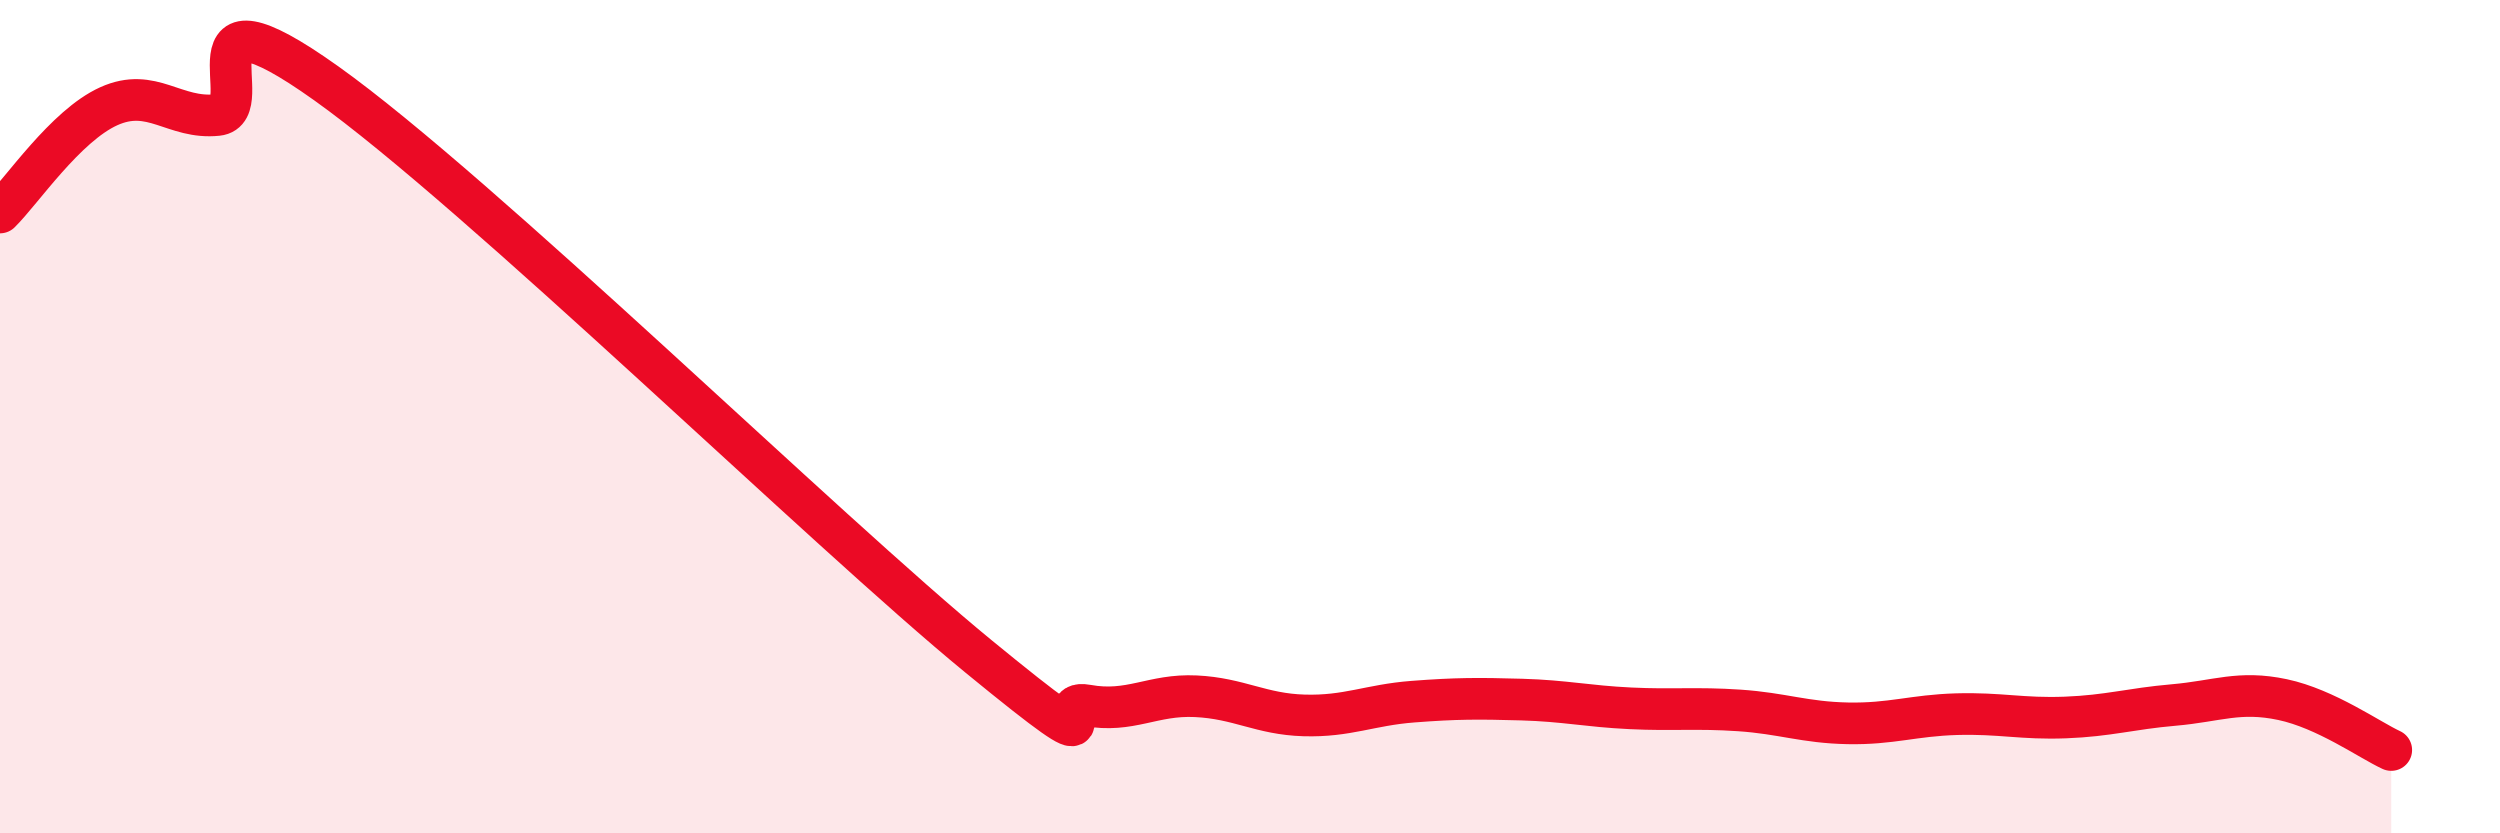 
    <svg width="60" height="20" viewBox="0 0 60 20" xmlns="http://www.w3.org/2000/svg">
      <path
        d="M 0,5.1 C 0.52,4.59 1.57,3.02 2.61,2.55 C 3.65,2.08 4.18,2.87 5.22,2.76 C 6.26,2.65 4.18,-0.6 7.83,2 C 11.48,4.6 19.83,12.76 23.48,15.75 C 27.13,18.74 25.05,16.74 26.09,16.93 C 27.13,17.12 27.66,16.66 28.7,16.71 C 29.74,16.76 30.26,17.14 31.3,17.17 C 32.34,17.2 32.87,16.92 33.91,16.84 C 34.95,16.76 35.48,16.76 36.52,16.79 C 37.56,16.82 38.09,16.95 39.13,17 C 40.17,17.05 40.7,16.98 41.74,17.05 C 42.78,17.12 43.31,17.34 44.35,17.36 C 45.39,17.38 45.92,17.17 46.96,17.14 C 48,17.11 48.53,17.26 49.57,17.22 C 50.61,17.18 51.13,17.01 52.17,16.92 C 53.21,16.83 53.74,16.57 54.78,16.79 C 55.82,17.01 56.87,17.76 57.39,18L57.39 20L0 20Z"
        fill="#EB0A25"
        opacity="0.1"
        stroke-linecap="round"
        stroke-linejoin="round"
      />
      <path
        d="M 0,5.1 C 0.52,4.59 1.57,3.02 2.61,2.55 C 3.65,2.08 4.18,2.87 5.22,2.76 C 6.26,2.65 4.18,-0.6 7.83,2 C 11.48,4.6 19.83,12.76 23.48,15.75 C 27.13,18.74 25.05,16.74 26.09,16.93 C 27.13,17.12 27.66,16.66 28.7,16.71 C 29.74,16.76 30.26,17.14 31.3,17.17 C 32.34,17.2 32.87,16.92 33.91,16.84 C 34.95,16.76 35.48,16.76 36.52,16.79 C 37.56,16.82 38.09,16.95 39.13,17 C 40.17,17.05 40.7,16.98 41.74,17.05 C 42.78,17.12 43.31,17.34 44.35,17.36 C 45.39,17.38 45.92,17.17 46.96,17.14 C 48,17.11 48.53,17.26 49.57,17.22 C 50.61,17.18 51.13,17.01 52.17,16.92 C 53.21,16.83 53.74,16.57 54.78,16.79 C 55.82,17.01 56.87,17.76 57.39,18"
        stroke="#EB0A25"
        stroke-width="1"
        fill="none"
        stroke-linecap="round"
        stroke-linejoin="round"
      />
    </svg>
  